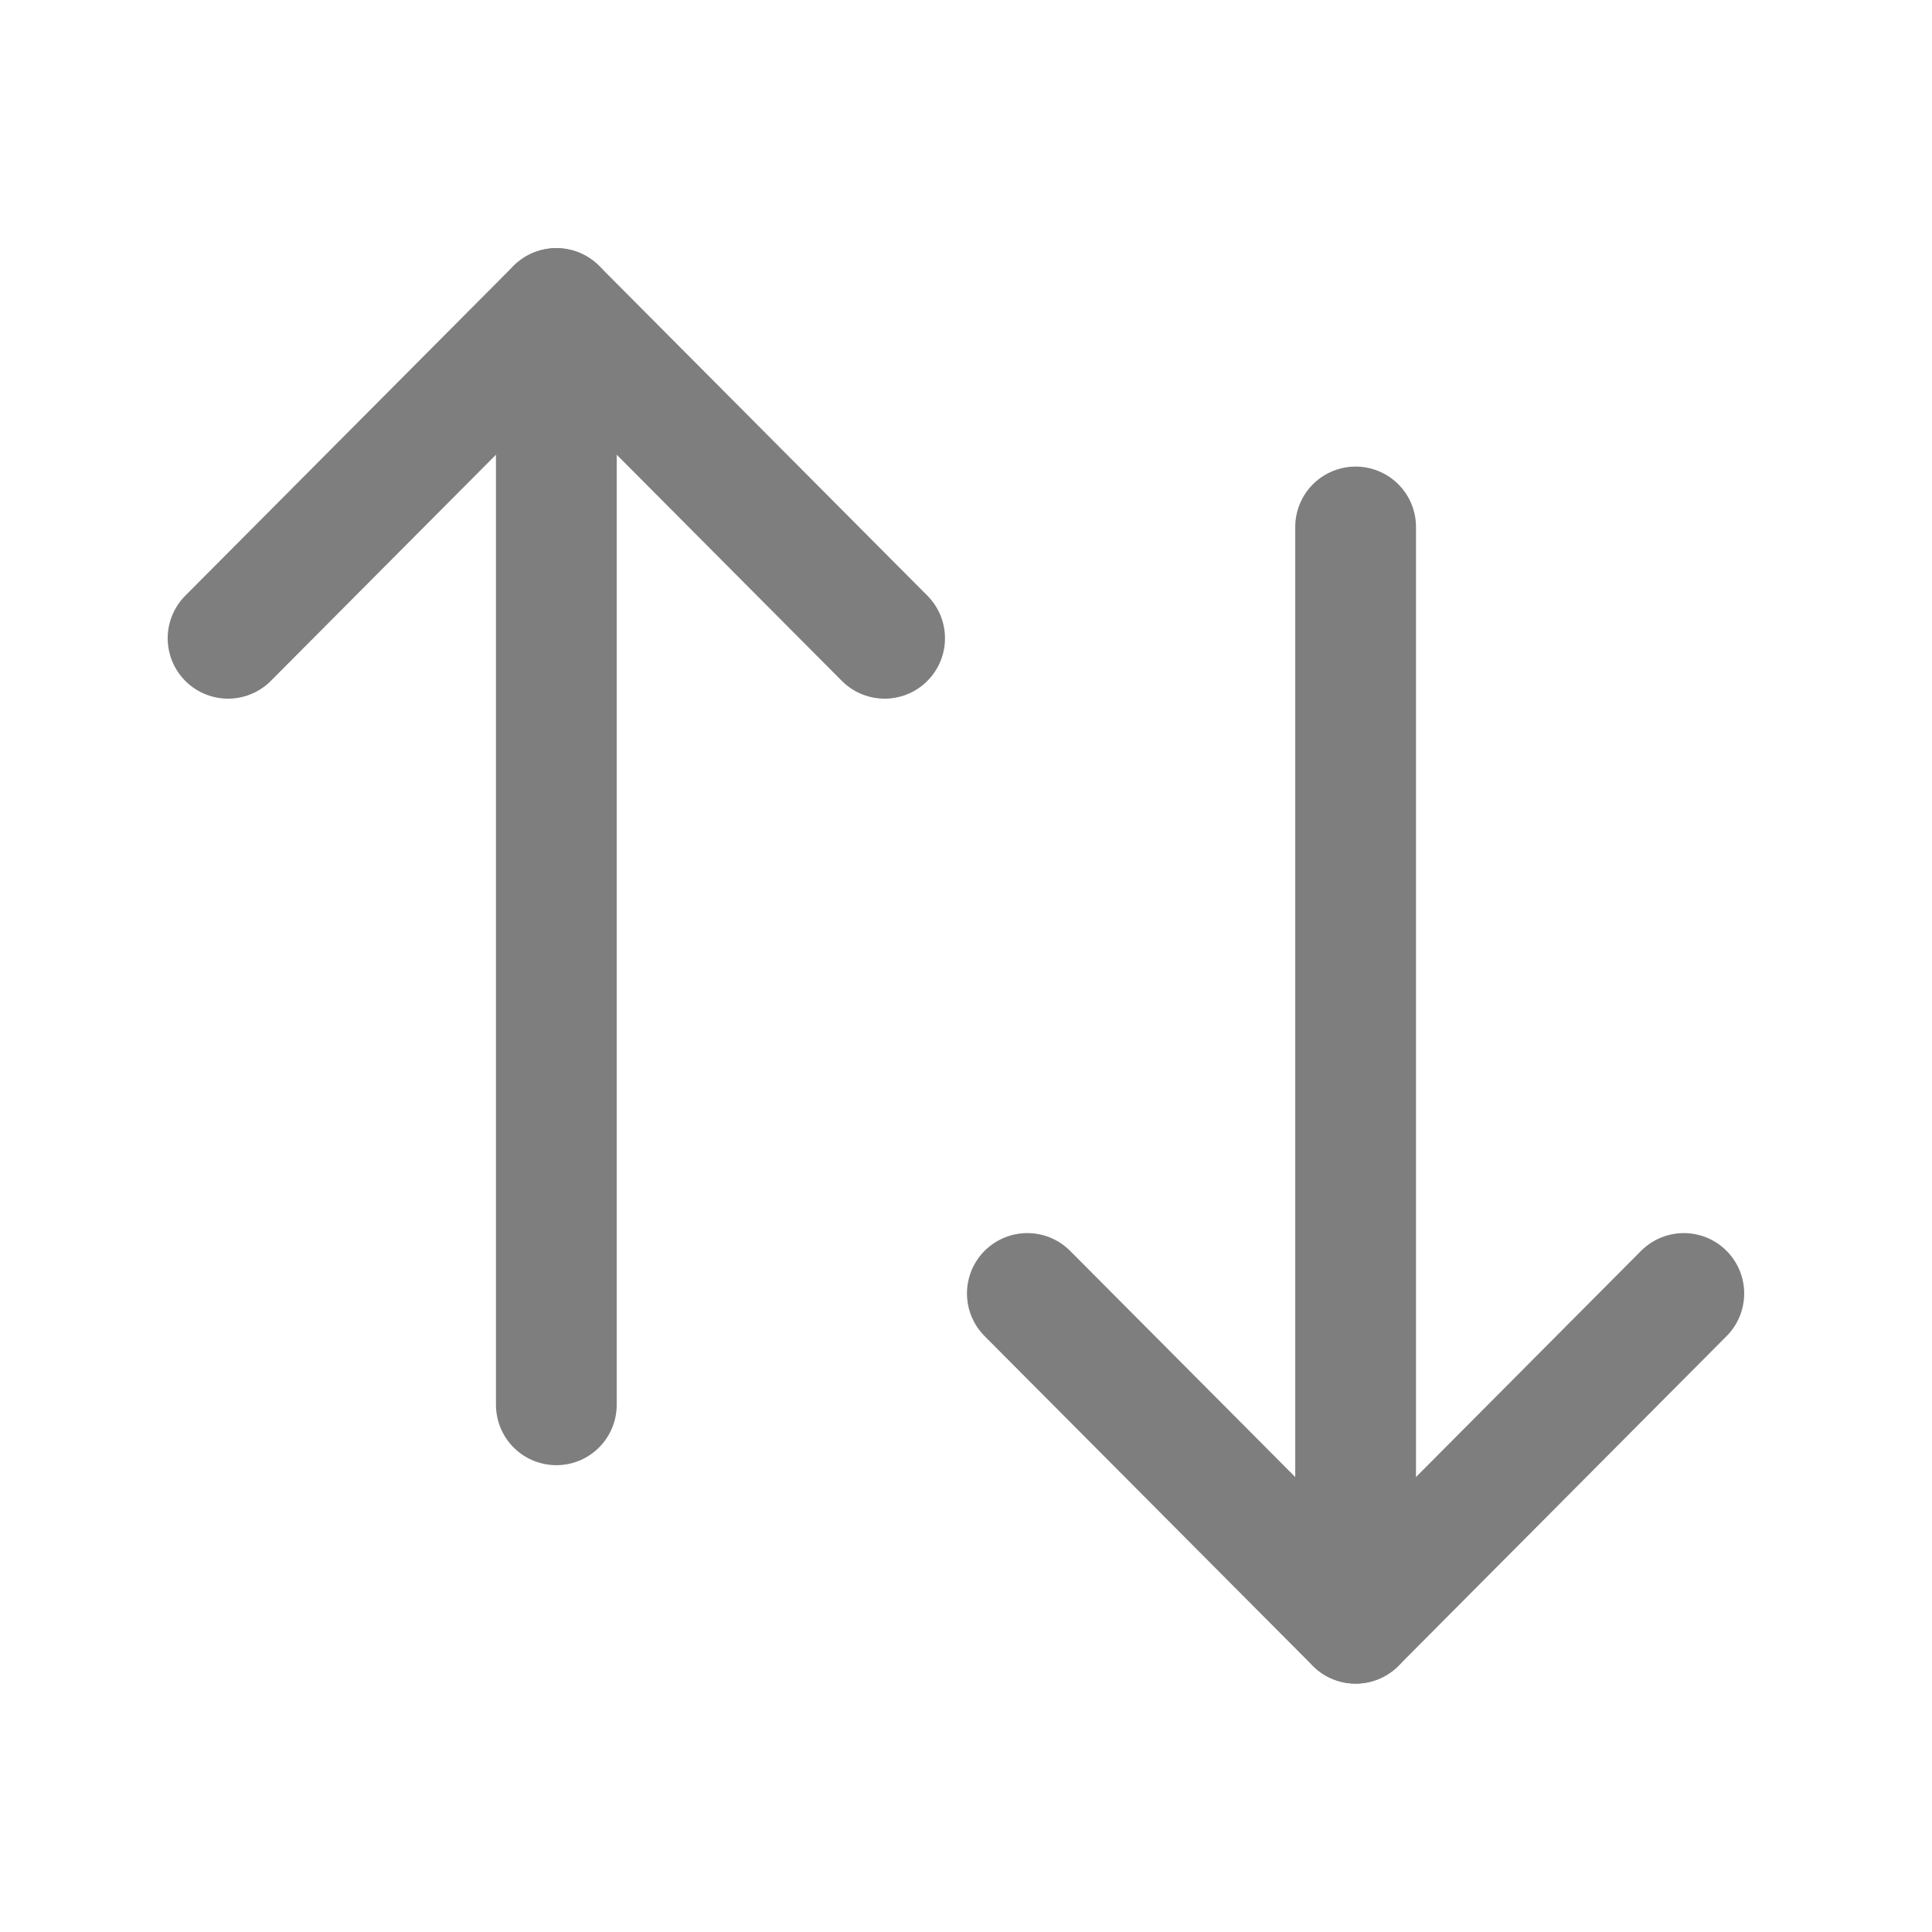 <svg width="24" height="24" viewBox="0 0 24 24" fill="none" xmlns="http://www.w3.org/2000/svg">
<path d="M16.84 20.164V6.546" stroke="#7E7E7E" stroke-width="1.5" stroke-linecap="round" stroke-linejoin="round"/>
<path d="M20.917 16.068L16.84 20.165L12.762 16.068" stroke="#7E7E7E" stroke-width="1.5" stroke-linecap="round" stroke-linejoin="round"/>
<path d="M6.911 3.833V17.451" stroke="#7E7E7E" stroke-width="1.5" stroke-linecap="round" stroke-linejoin="round"/>
<path d="M2.833 7.929L6.911 3.832L10.989 7.929" stroke="#7E7E7E" stroke-width="1.5" stroke-linecap="round" stroke-linejoin="round"/>
</svg>
